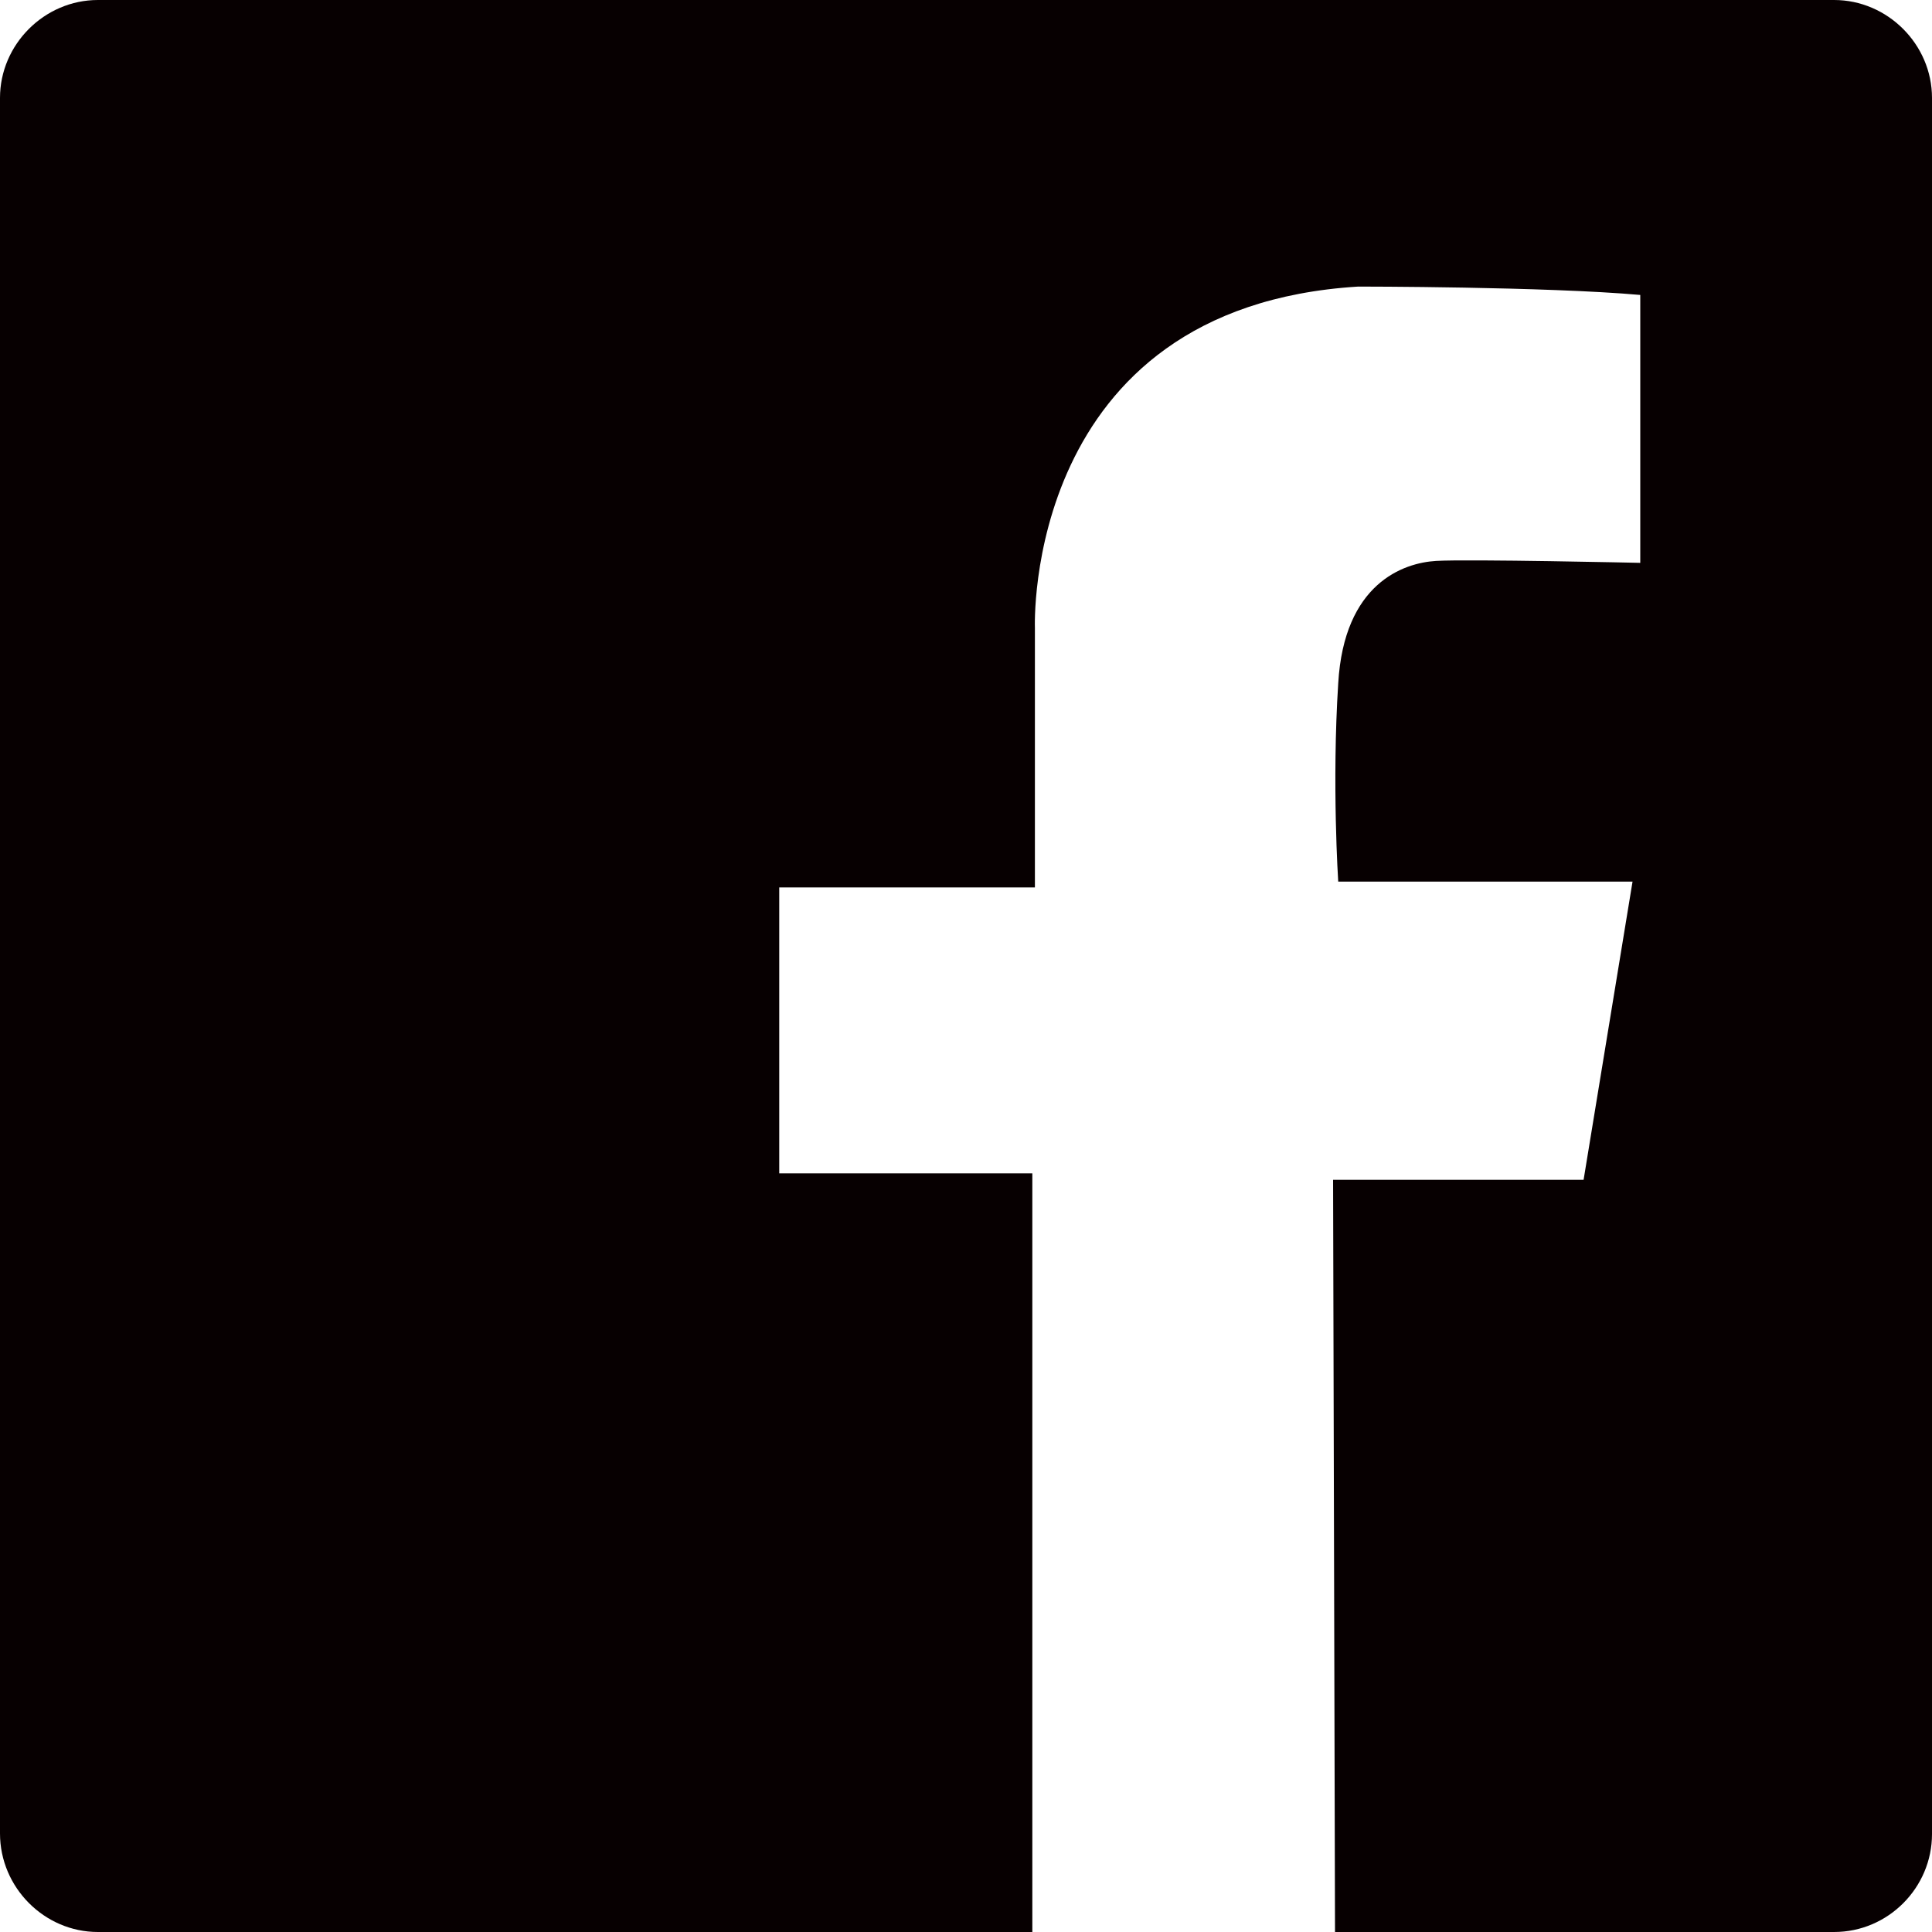 <?xml version="1.0" encoding="utf-8"?>
<!-- Generator: Adobe Illustrator 24.1.2, SVG Export Plug-In . SVG Version: 6.00 Build 0)  -->
<svg version="1.1" id="レイヤー_1" xmlns="http://www.w3.org/2000/svg" xmlns:xlink="http://www.w3.org/1999/xlink" x="0px"
	 y="0px" viewBox="0 0 30 30" style="enable-background:new 0 0 30 30;" xml:space="preserve">
<style type="text/css">
	.st0{fill:#070001;}
</style>
<path class="st0" d="M28.48,0H1.52C0.69,0,0,0.69,0,1.52v26.95C0,29.31,0.69,30,1.52,30h14.51V18.22H12.1v-4.44h3.97V9.75
	c0,0-0.19-4.98,5.02-5.3c0,0,2.92,0,4.38,0.13v4.16c0,0-2.67-0.06-3.17-0.03c-0.51,0.03-1.43,0.35-1.52,1.9c-0.1,1.56,0,3.08,0,3.08
	h4.57l-0.76,4.63H20.7L20.73,30h7.75c0.84,0,1.52-0.69,1.52-1.52V1.52C30,0.69,29.31,0,28.48,0z"/>
</svg>
